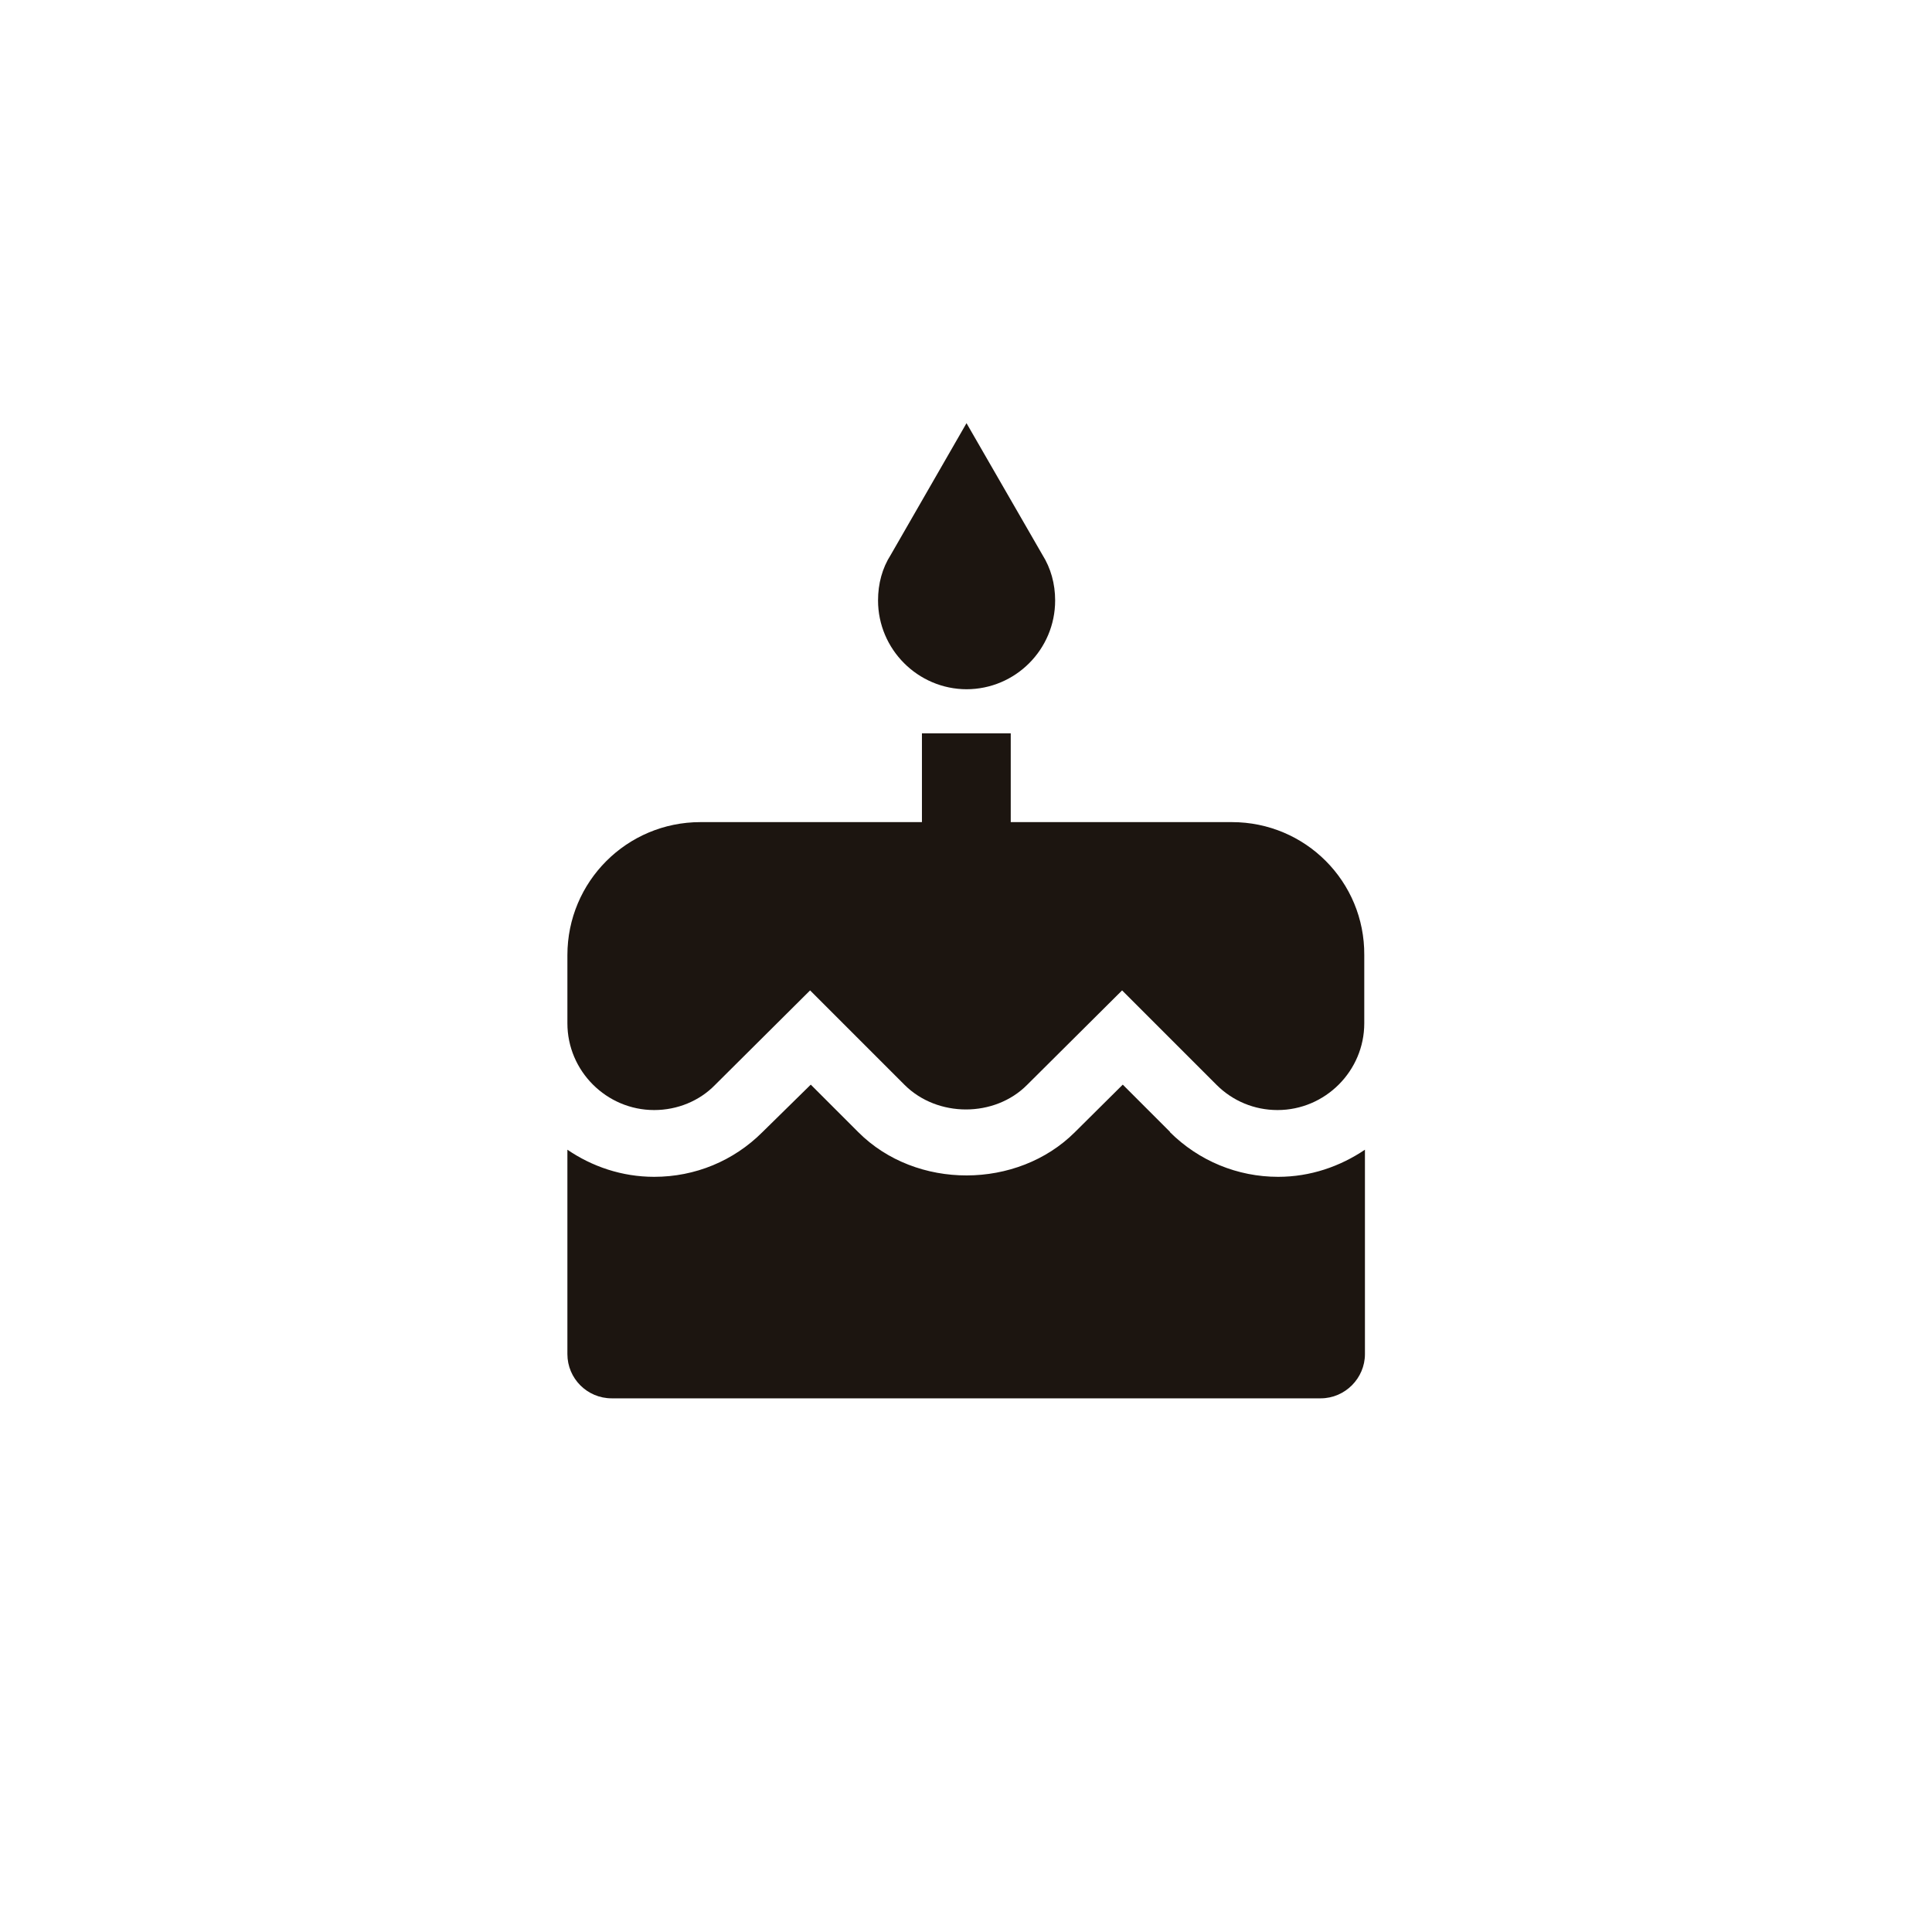 <?xml version="1.0" encoding="UTF-8"?>
<svg id="Layer_2" data-name="Layer 2" xmlns="http://www.w3.org/2000/svg" viewBox="0 0 114 114">
  <defs>
    <style>
      .cls-1 {
        fill: none;
      }

      .cls-2 {
        fill: #1c1510;
      }
    </style>
  </defs>
  <g id="Layer_2-2" data-name="Layer 2">
    <rect class="cls-1" width="114" height="114"/>
    <g id="Layer_1-2" data-name="Layer 1-2">
      <path class="cls-2" d="M72.72,48.51h-13.08v-5.24h-5.24v5.24h-13.07c-4.34,0-7.85,3.51-7.85,7.85v4.02c0,2.82,2.31,5.12,5.12,5.12,1.36,0,2.67-.53,3.6-1.49l5.6-5.57,5.57,5.57c1.94,1.94,5.32,1.94,7.24,0l5.6-5.57,5.57,5.57c.96.96,2.24,1.49,3.6,1.49,2.82,0,5.12-2.31,5.12-5.12v-4.02c.03-4.34-3.47-7.85-7.81-7.85M69.05,66.8l-2.8-2.8-2.82,2.8c-3.39,3.39-9.37,3.43-12.79,0l-2.8-2.8-2.85,2.8c-1.7,1.7-3.97,2.64-6.39,2.64-1.91,0-3.67-.61-5.12-1.6v12.06c0,1.44,1.17,2.61,2.61,2.61h41.84c1.44,0,2.61-1.19,2.61-2.61v-12.06c-1.47.99-3.22,1.6-5.12,1.6-2.4,0-4.68-.94-6.39-2.64M57.02,40.67c2.9,0,5.24-2.35,5.24-5.24,0-.99-.26-1.91-.75-2.69l-4.48-7.77-4.47,7.77c-.5.78-.75,1.7-.75,2.69,0,2.88,2.35,5.24,5.24,5.24"/>
    </g>
  </g>
</svg>